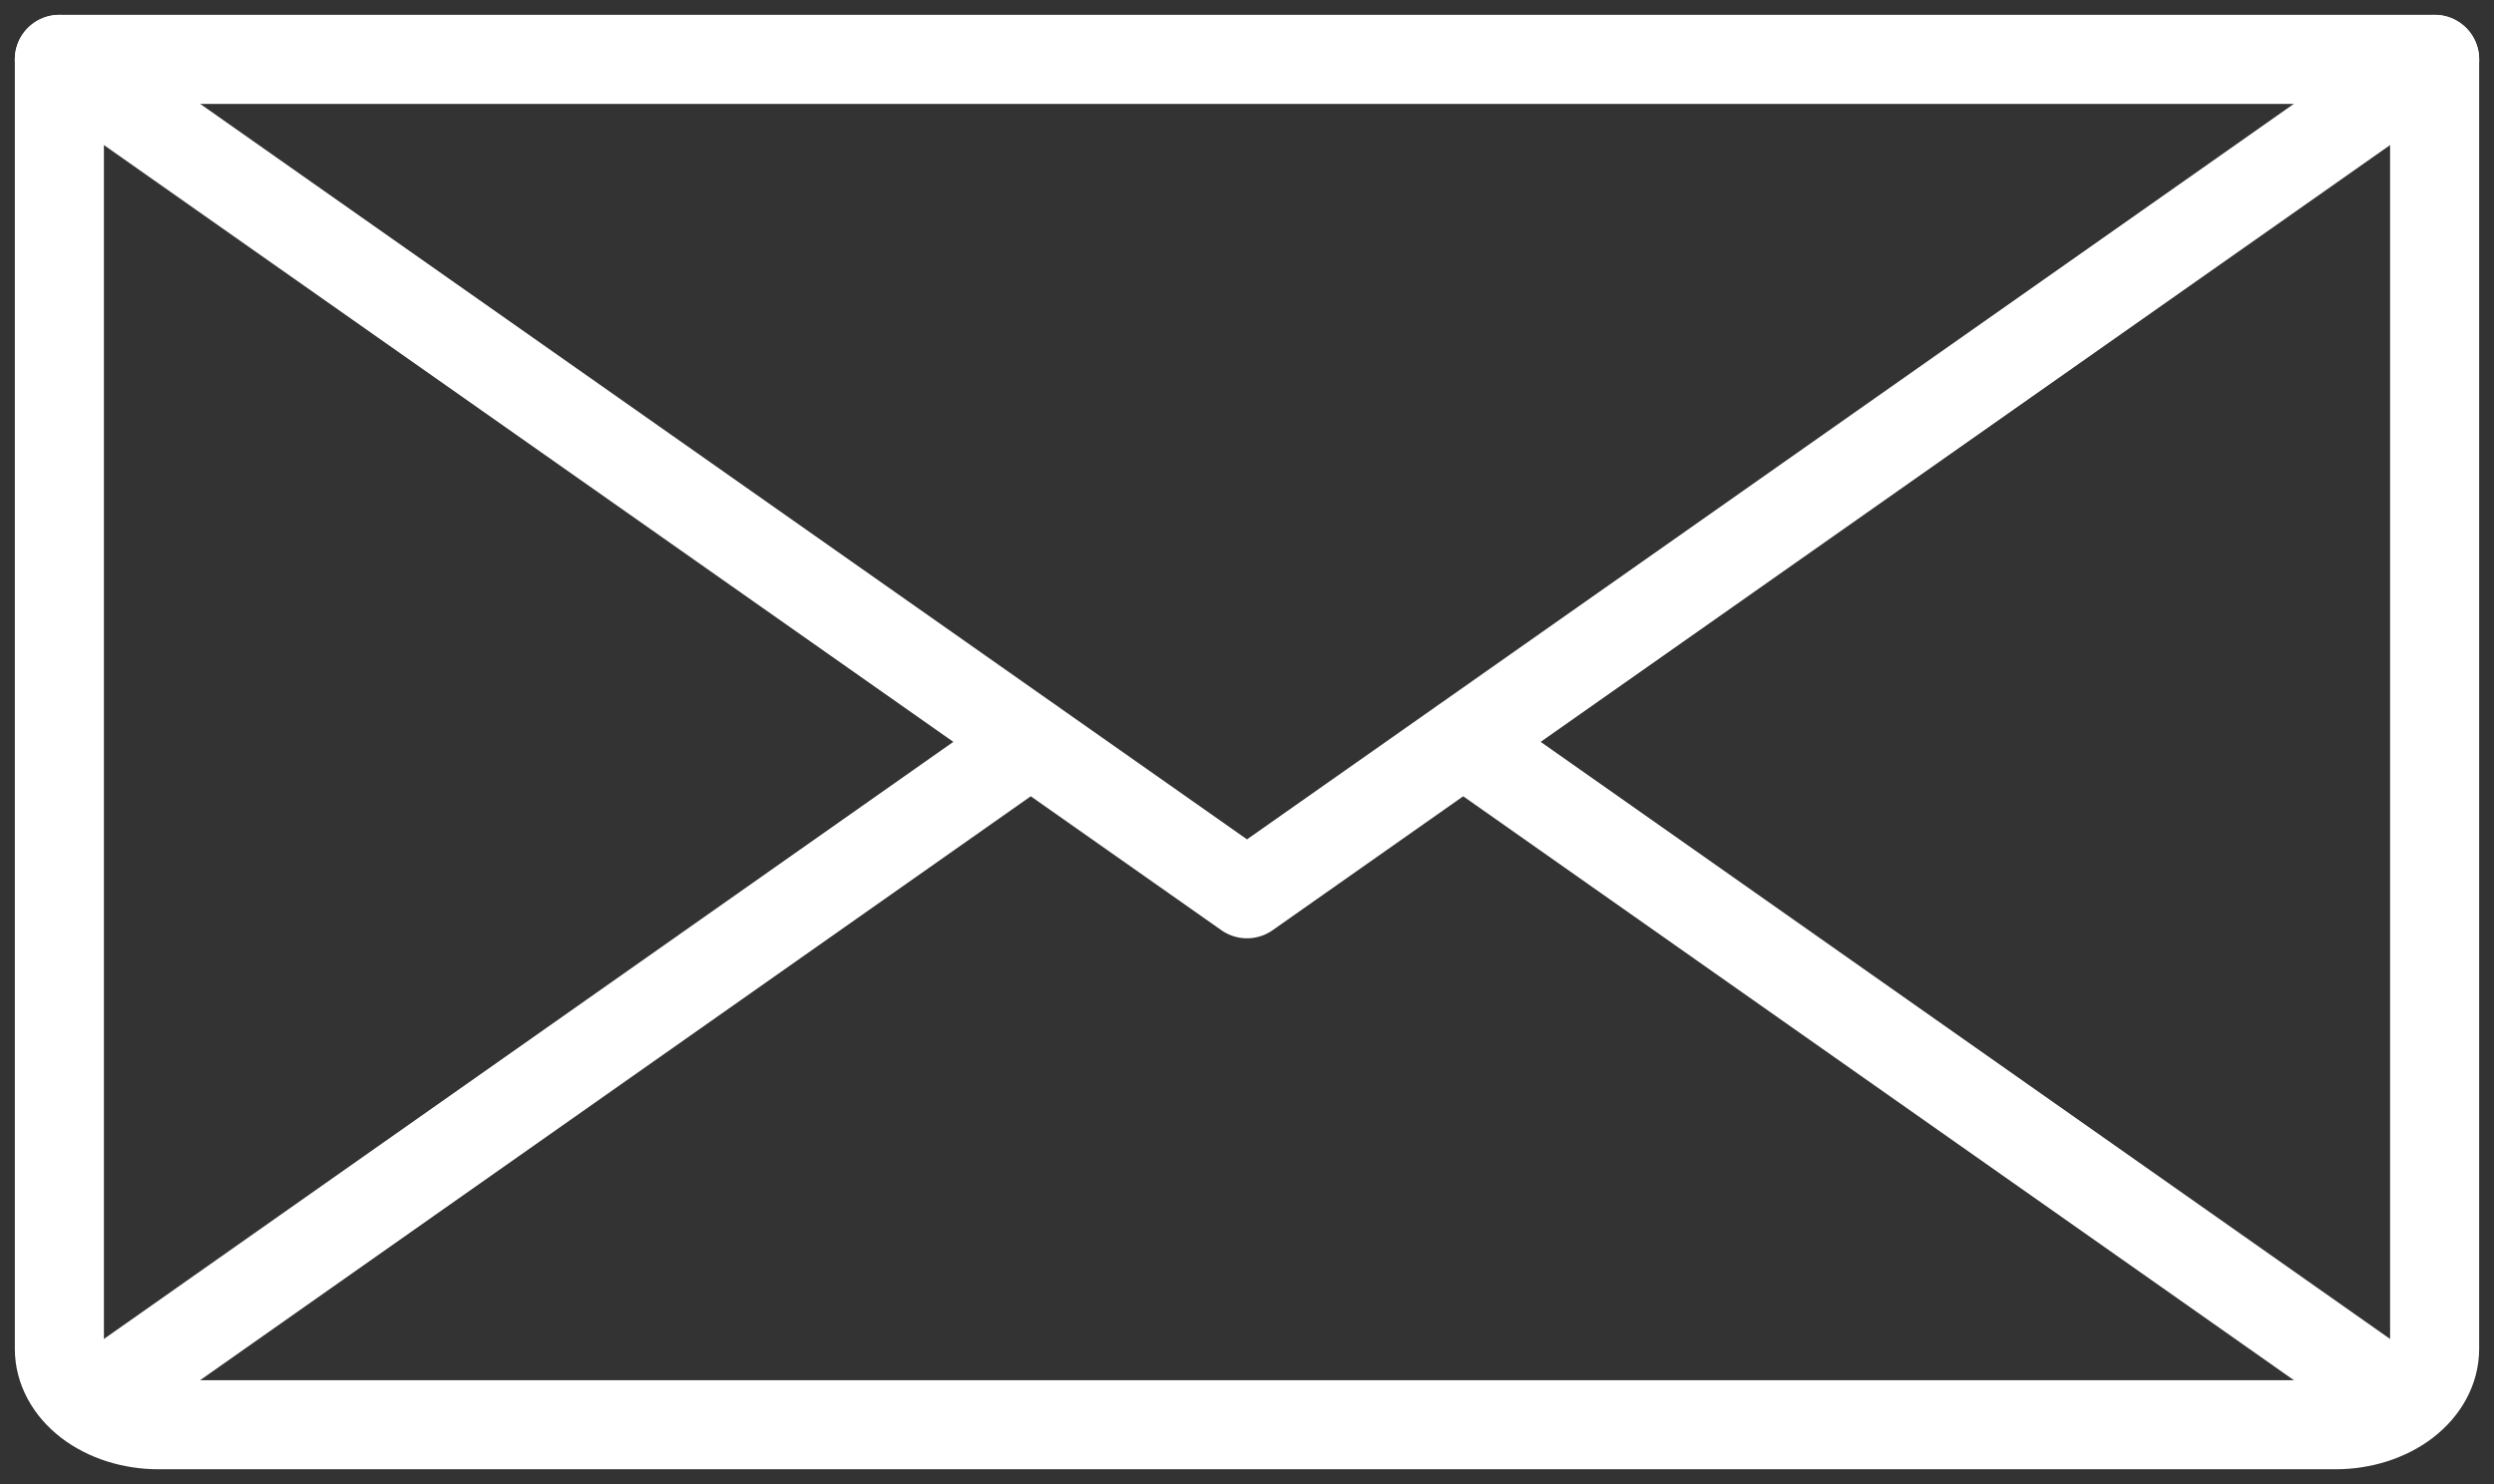 <svg width="42" height="25" viewBox="0 0 42 25" fill="none" xmlns="http://www.w3.org/2000/svg">
<rect x="0" y="0" width="42" height="25" fill="#333333" stroke="none"/>
<path d="M41 1L21 15.056L1 1" stroke="white" stroke-width="1.5" stroke-linecap="round" stroke-linejoin="round"/>
<path d="M1 1H41V22.722C41 23.061 40.824 23.386 40.512 23.626C40.199 23.865 39.775 24 39.333 24H2.667C2.225 24 1.801 23.865 1.488 23.626C1.176 23.386 1 23.061 1 22.722V1Z" stroke="white" stroke-width="1.5" stroke-linecap="round" stroke-linejoin="round"/>
<path d="M17.354 12.5L1.521 23.633" stroke="white" stroke-width="1.5" stroke-linecap="round" stroke-linejoin="round"/>
<path d="M40.479 23.633L24.646 12.5" stroke="white" stroke-width="1.5" stroke-linecap="round" stroke-linejoin="round"/>
</svg>
